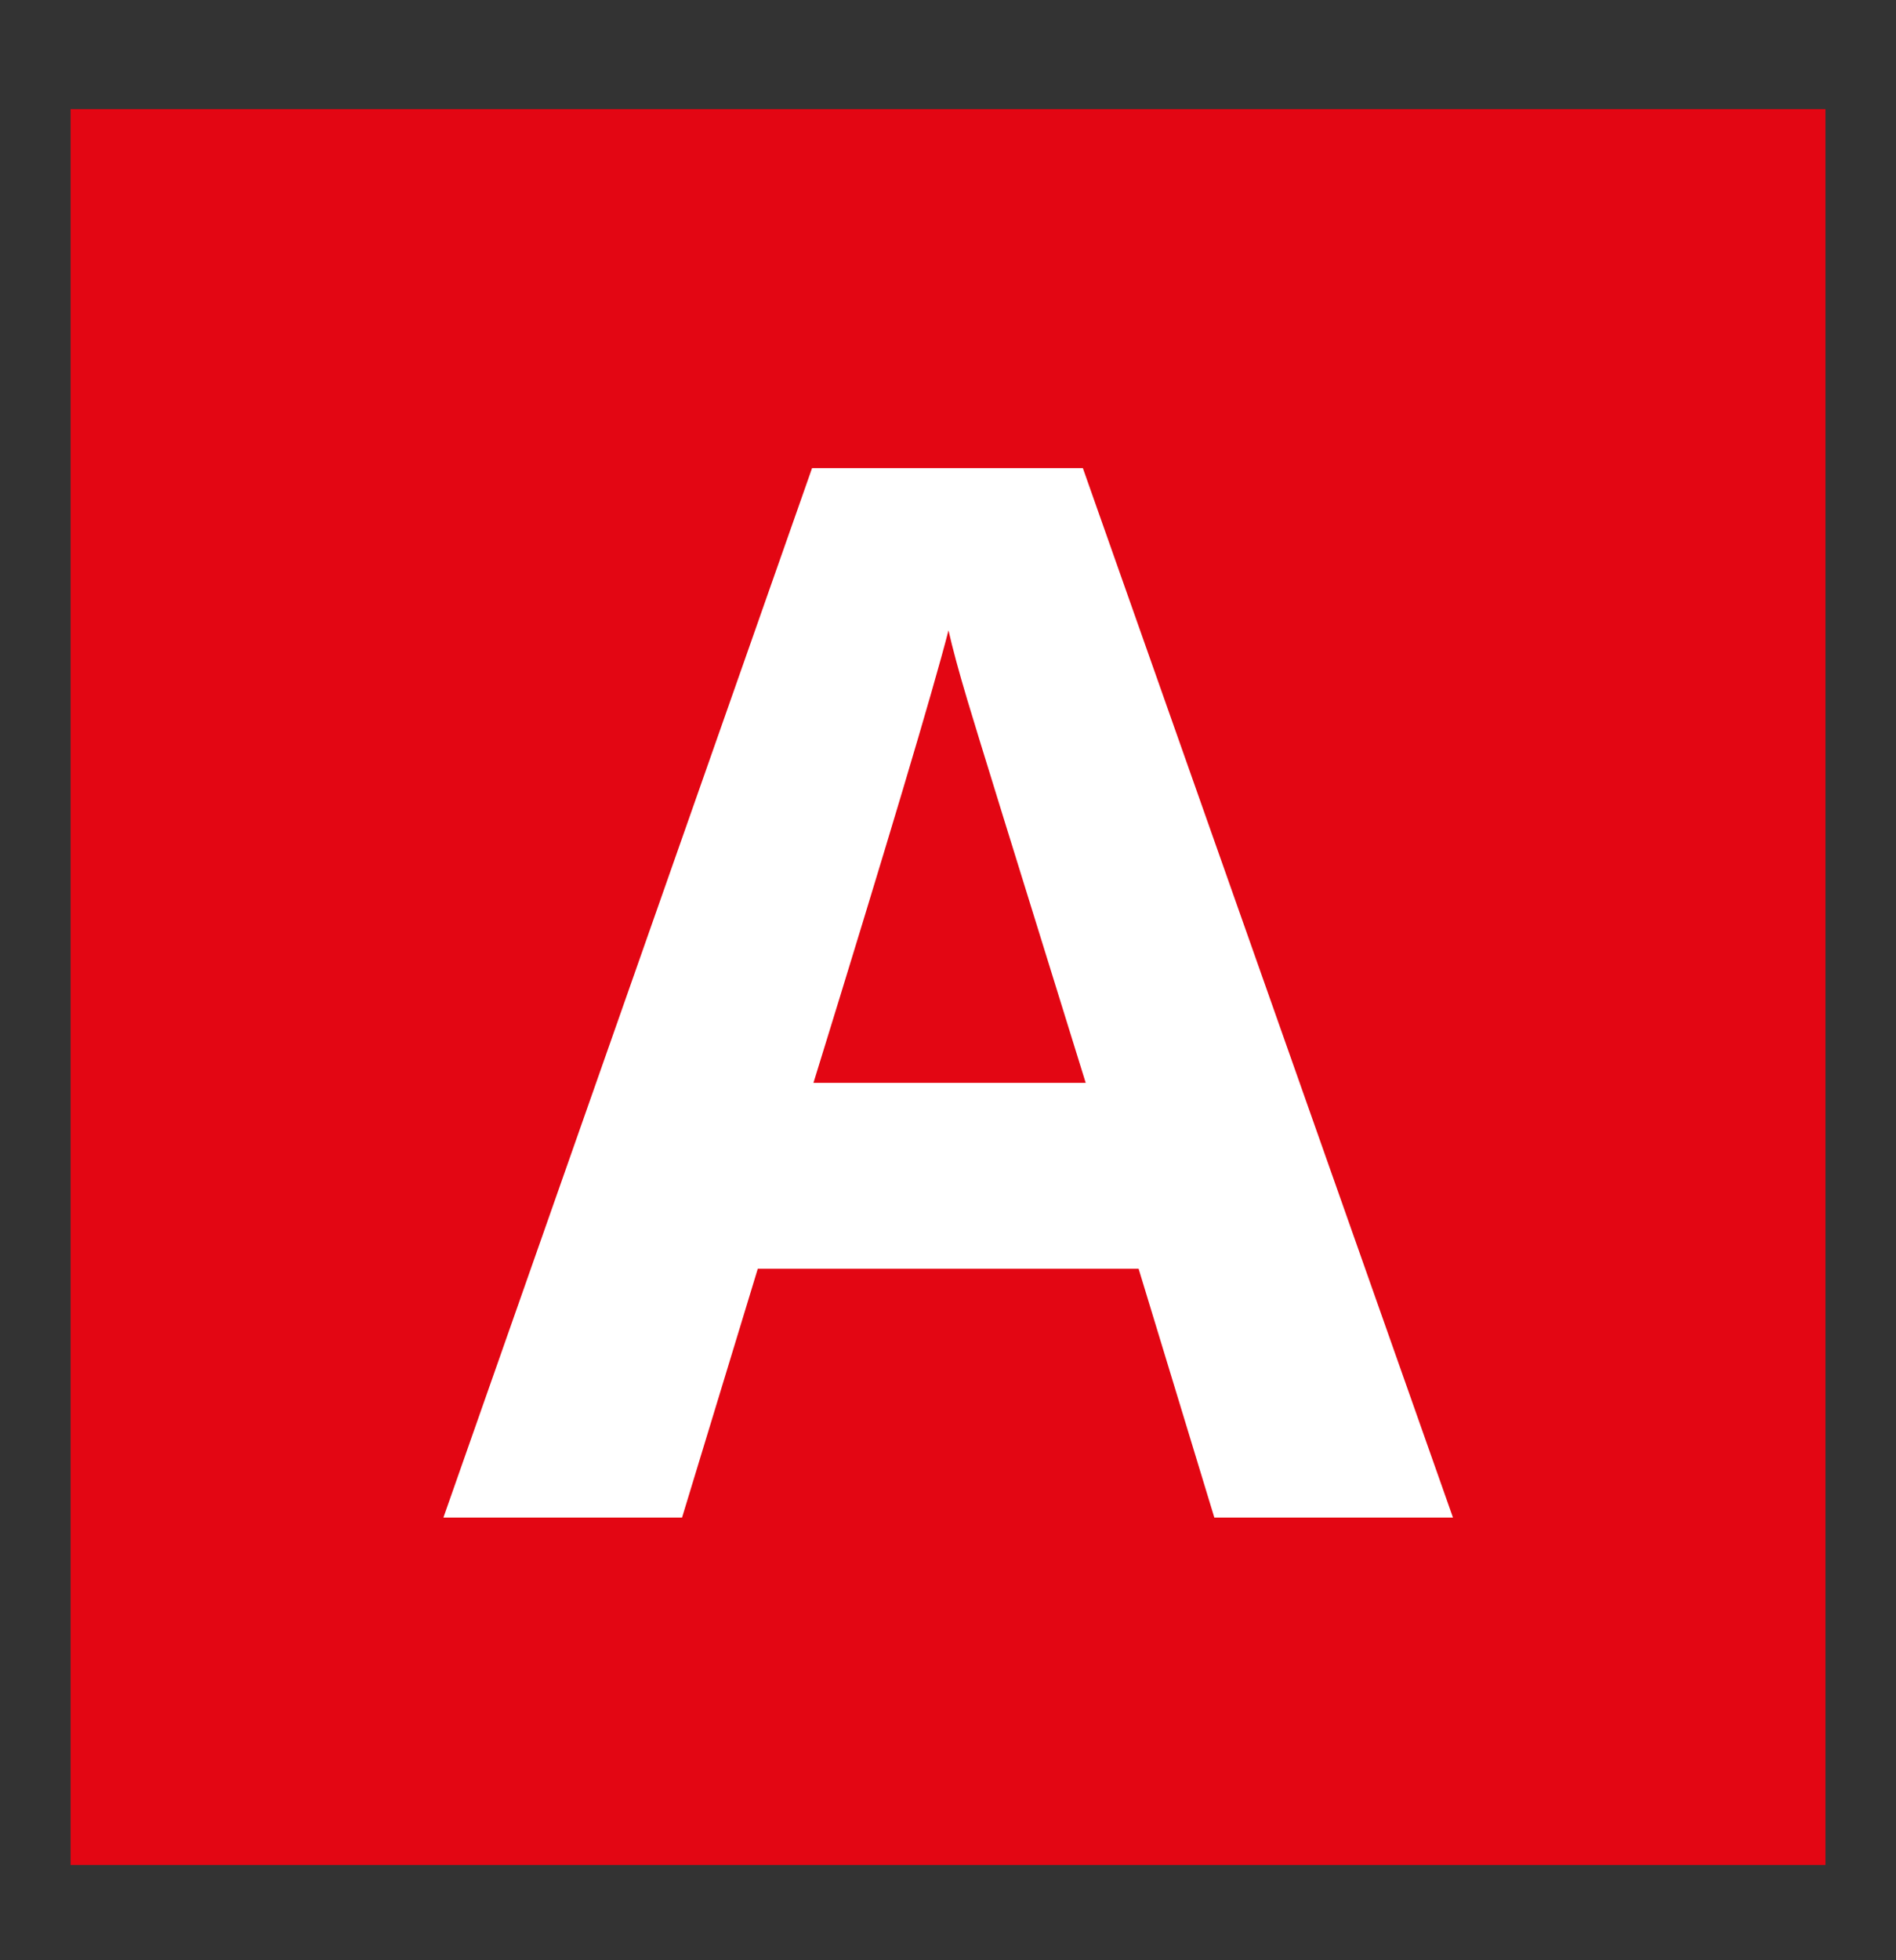 <?xml version="1.0" encoding="UTF-8"?><svg id="Calque_1" xmlns="http://www.w3.org/2000/svg" viewBox="0 0 300 310"><rect x="0" y="0" width="300" height="310" fill="#333333" stroke="none"/><defs><style>.cls-1{fill:#fff;}.cls-2{fill:#e30613;}</style></defs><rect class="cls-2" x="11.17" y="17.26" width="277.67" height="277.67"/><path class="cls-1" d="m192.14,239.99l-11.98-39.34h-60.26l-11.98,39.34h-37.76l58.33-165.96h42.85l58.56,165.96h-37.76Zm-20.35-68.74c-11.08-35.65-17.32-55.81-18.71-60.48-1.4-4.67-2.39-8.37-3-11.08-2.49,9.65-9.61,33.5-21.37,71.56h43.07Z"/></svg>
